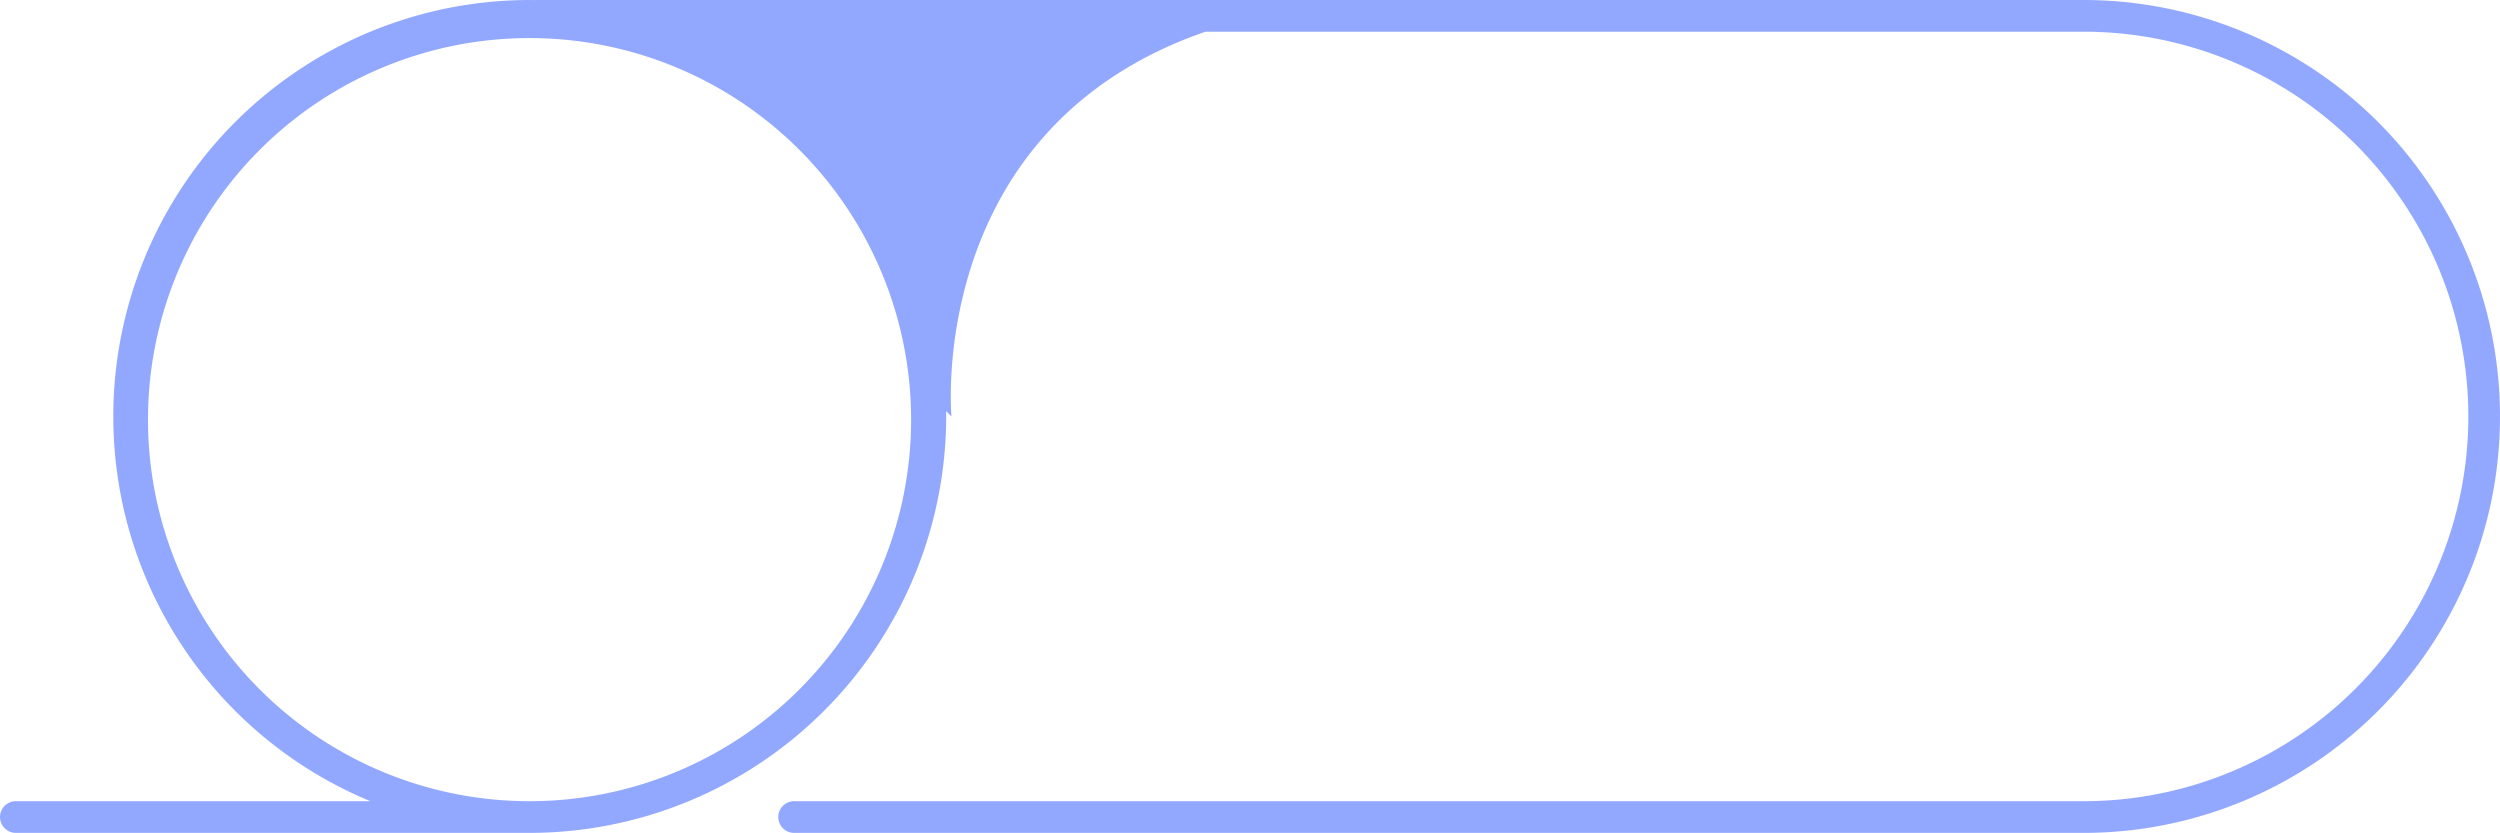 <svg xmlns="http://www.w3.org/2000/svg" width="331.763" height="110.53" viewBox="0 0 331.763 110.53"><defs><style>.a{fill:#92a8ff;}</style></defs><path class="a" d="M2716.815,468.689h-205.5l.009.009c-.236,0-.471-.009-.708-.009a55.265,55.265,0,0,0-21.152,106.322h-47.045a2.1,2.1,0,1,0,0,4.206h68.2a55.327,55.327,0,0,0,55.263-55.266c0-.235-.006-.469-.009-.7l.708.7s-.108-1.165-.089-3.152a57.668,57.668,0,0,1,2.91-17.372,51.334,51.334,0,0,1,2.284-5.689c4.543-9.6,12.987-19.435,28.591-24.843h116.541a51.058,51.058,0,0,1,0,102.116H2545.7a2.1,2.1,0,0,0,0,4.206h171.113a55.264,55.264,0,0,0,0-110.529ZM2510.628,575.011h-.076a50.635,50.635,0,1,1,.076,0Z" transform="translate(-2440.316 -468.688)"/></svg>
